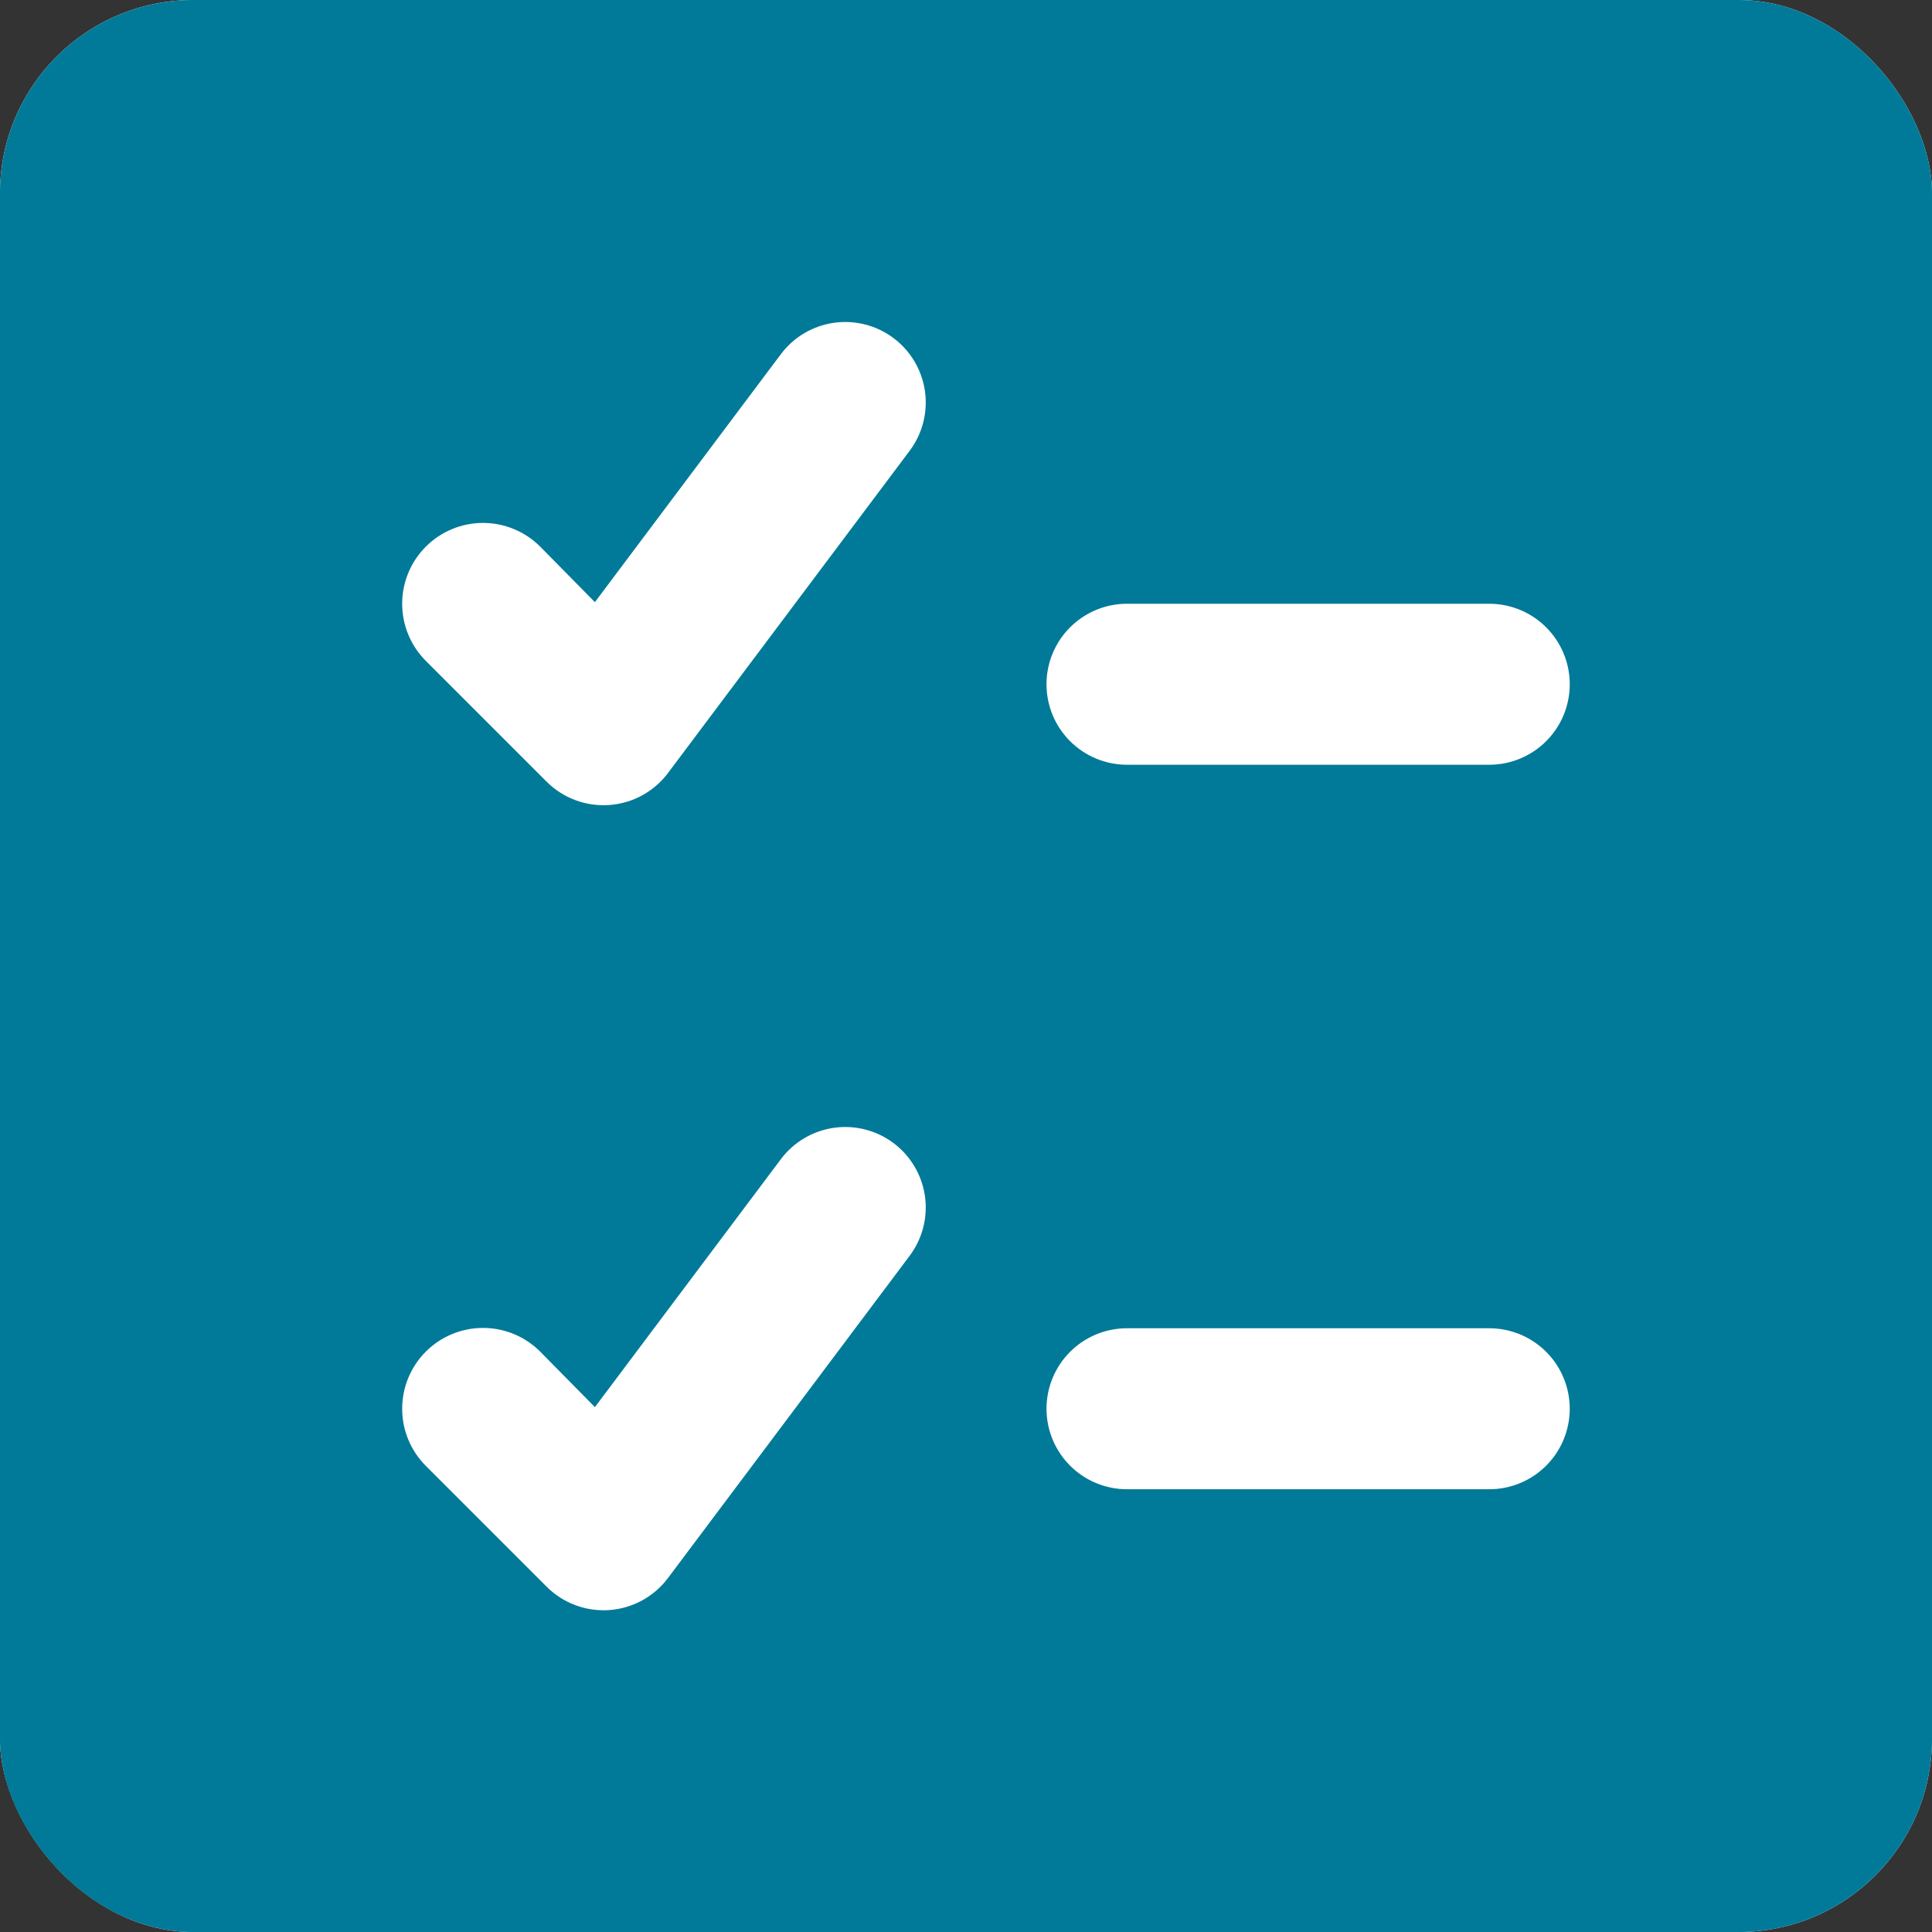 <svg fill="none" height="512" viewBox="0 0 512 512" width="512" xmlns="http://www.w3.org/2000/svg" xmlns:xlink="http://www.w3.org/1999/xlink"><rect x="0" y="0" width="512" height="512" fill="#333333" stroke="none"/><clipPath id="a"><rect height="512" rx="51.2" width="512"/></clipPath><g clip-path="url(#a)"><rect fill="#fff" height="512" rx="51.2" width="512"/><g fill="#007a98"><path d="m53.333.001c-14.145 0-27.71 5.619-37.712 15.621-10.002 10.002-15.621 23.567-15.621 37.712v405.333c0 7.004 1.38 13.939 4.06 20.41s6.609 12.35 11.561 17.303c4.952 4.952 10.832 8.881 17.303 11.561 6.471 2.68 13.406 4.06 20.41 4.06h405.334c7.003 0 13.939-1.38 20.409-4.06 6.471-2.68 12.351-6.609 17.303-11.561 4.952-4.953 8.881-10.832 11.561-17.303s4.06-13.406 4.06-20.41c0-58.303 0-458.665 0-458.665-152.889-.003-305.778-.001-458.667-.001zm341.334 202.666h-96c-5.658 0-11.085-2.247-15.085-6.248-4.001-4.001-6.249-9.427-6.249-15.085s2.248-11.084 6.249-15.085c4-4.001 9.427-6.248 15.085-6.248h96c5.658 0 11.084 2.247 15.085 6.248 4 4.001 6.248 9.427 6.248 15.085s-2.248 11.084-6.248 15.085c-4.001 4.001-9.427 6.248-15.085 6.248zm21.333 170.667c0 5.658-2.248 11.084-6.248 15.085-4.001 4.001-9.427 6.248-15.085 6.248h-96c-5.658 0-11.085-2.247-15.085-6.248-4.001-4.001-6.249-9.427-6.249-15.085s2.248-11.084 6.249-15.085c4-4.001 9.427-6.248 15.085-6.248h96c5.658 0 11.084 2.247 15.085 6.248 4 4.001 6.248 9.427 6.248 15.085zm-174.933-253.867-64 85.334c-1.831 2.457-4.17 4.491-6.857 5.964-2.687 1.472-5.66 2.349-8.717 2.569-3.055.224-6.122-.213-8.994-1.28-2.871-1.068-5.479-2.741-7.646-4.907l-32-32c-1.989-1.989-3.567-4.35-4.643-6.949-1.077-2.599-1.631-5.384-1.631-8.197s.554-5.599 1.631-8.198c1.076-2.598 2.654-4.96 4.643-6.949s4.351-3.567 6.95-4.643c2.599-1.077 5.384-1.631 8.197-1.631s5.598.554 8.197 1.631c2.599 1.076 4.961 2.654 6.95 4.643l14.506 14.72 49.28-65.707c3.395-4.526 8.449-7.519 14.05-8.319 5.601-.8 11.291.657 15.817 4.052s7.519 8.449 8.319 14.049c.8 5.601-.658 11.291-4.052 15.817zm0 213.334-64 85.333c-1.829 2.46-4.167 4.496-6.853 5.971-2.687 1.475-5.66 2.354-8.717 2.577-3.057.222-6.126-.216-8.998-1.286s-5.48-2.747-7.646-4.915l-32-32c-4.017-4.017-6.274-9.466-6.274-15.147s2.257-11.129 6.274-15.147c4.017-4.017 9.466-6.274 15.147-6.274s11.13 2.257 15.147 6.274l14.506 14.72 49.28-65.706c3.395-4.527 8.449-7.519 14.05-8.319s11.291.657 15.817 4.052 7.519 8.449 8.319 14.05-.658 11.29-4.052 15.817z"/><path d="m435.197 435.197h76.8v76.8h-76.8z"/><path d="m0 435.197h76.8v76.8h-76.8z"/><path d="m0 0h76.8v76.8h-76.8z"/></g></g></svg>